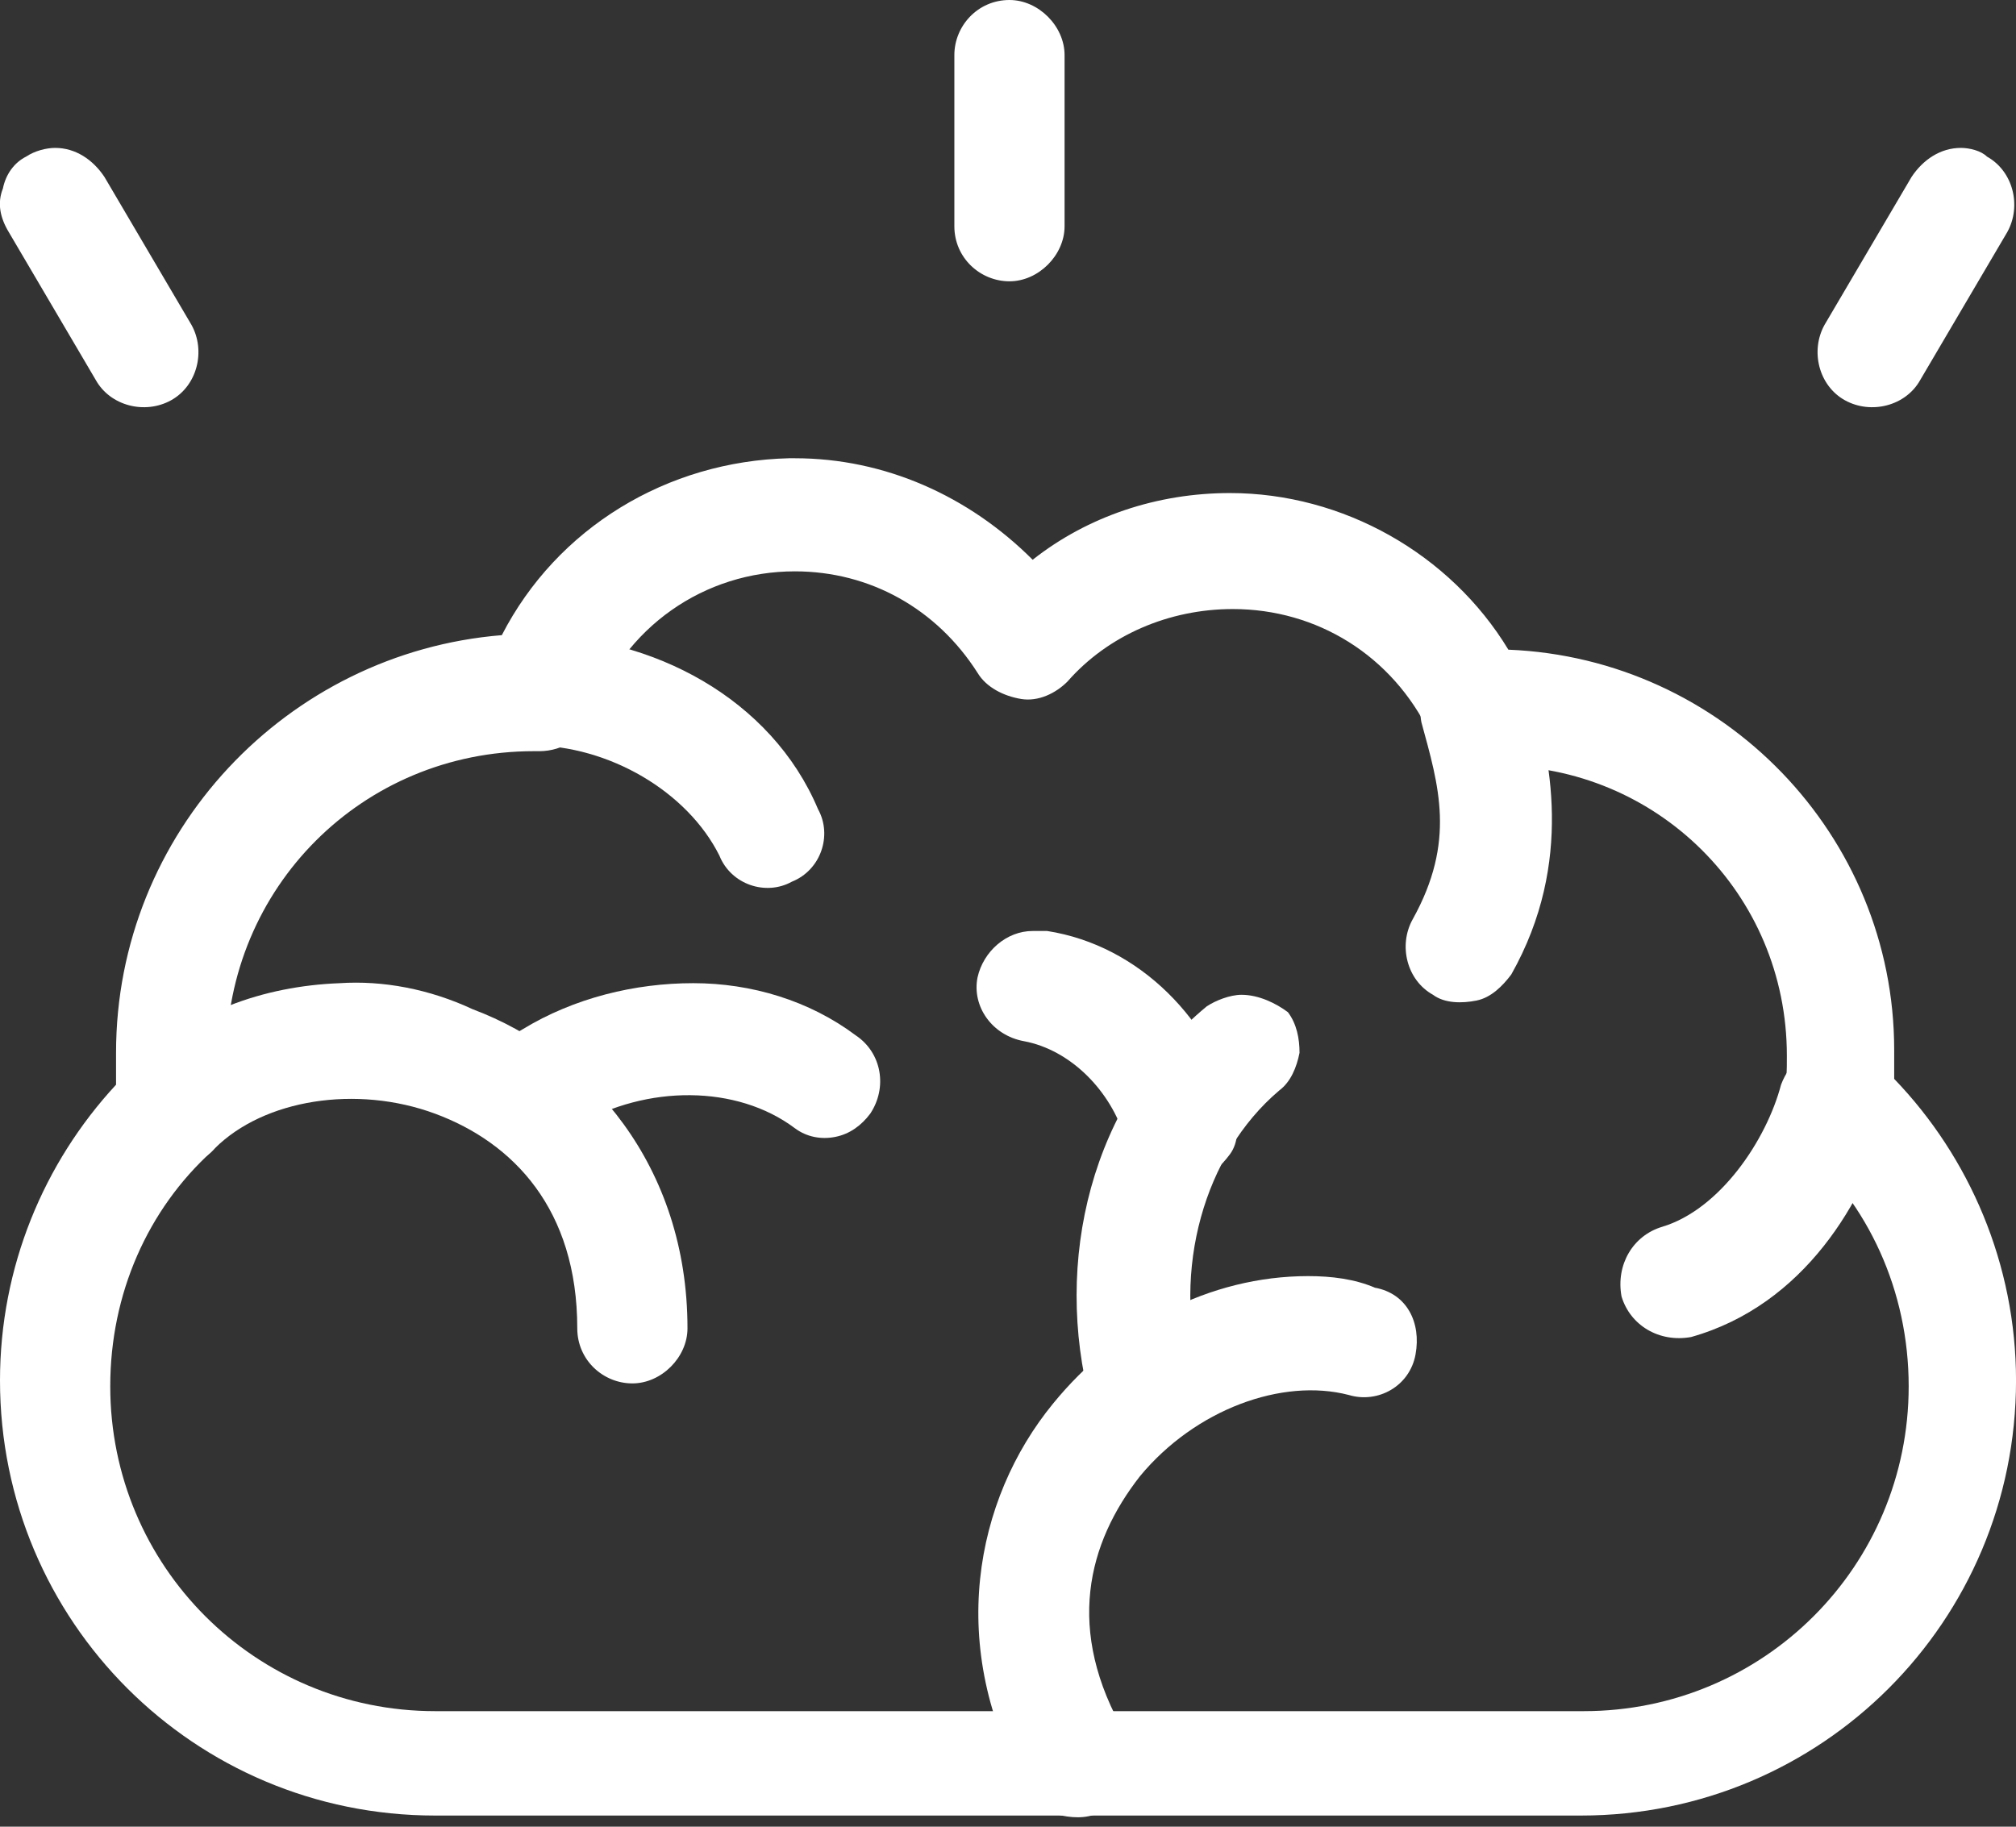 <svg xmlns="http://www.w3.org/2000/svg" width="64" height="58" viewBox="0 0 64 58" fill="none">
<rect x="0" y="0" width="64" height="58" fill="#333333" stroke="none"/>
<path d="M25.232 14.55C25.14 14.55 25.14 14.55 25.048 14.55C21.18 14.642 17.681 16.76 15.931 20.167C9.117 20.72 3.684 26.429 3.684 33.428C3.684 33.796 3.684 34.072 3.684 34.441C1.382 36.927 0 40.242 0 43.833C0 51.476 6.17 57.646 13.813 57.646H50.188C57.831 57.646 64.001 51.476 64.001 43.833C64.001 40.15 62.527 36.743 60.133 34.256C60.133 33.98 60.133 33.612 60.133 33.335C60.133 26.521 54.7 20.904 47.885 20.628C46.044 17.589 42.636 15.655 39.045 15.655C36.743 15.655 34.533 16.392 32.783 17.773C30.757 15.747 28.087 14.55 25.232 14.55ZM25.232 18.141C27.626 18.141 29.744 19.338 31.034 21.364C31.31 21.825 31.862 22.101 32.415 22.193C32.967 22.285 33.52 22.009 33.888 21.64C35.178 20.167 37.111 19.338 39.137 19.338C41.808 19.338 44.202 20.812 45.399 23.298C45.675 23.943 46.412 24.311 47.057 24.311C47.241 24.311 47.333 24.311 47.517 24.311C52.582 24.311 56.726 28.363 56.726 33.52C56.726 33.98 56.726 34.441 56.634 34.809C56.541 35.361 56.726 36.006 57.186 36.374C59.304 38.216 60.593 40.979 60.593 44.017C60.593 49.727 55.989 54.331 50.28 54.331H13.813C8.104 54.331 3.5 49.727 3.5 44.017C3.5 41.071 4.697 38.4 6.723 36.558C7.091 36.19 7.367 35.638 7.275 34.993C7.183 34.532 7.183 34.072 7.183 33.612C7.183 28.179 11.511 23.851 16.944 23.851C17.037 23.851 17.037 23.851 17.128 23.851C17.865 23.851 18.602 23.39 18.786 22.745C19.799 19.891 22.378 18.141 25.232 18.141Z" fill="white"/>
<path d="M10.774 31.218C8.38 31.309 5.986 32.138 4.328 33.888C3.96 34.256 3.776 34.625 3.776 35.177C3.776 35.638 3.96 36.098 4.328 36.466C4.973 37.203 6.17 37.203 6.815 36.466C8.38 34.901 11.327 34.441 13.813 35.361C16.3 36.282 18.326 38.4 18.326 42.176C18.326 43.189 19.154 43.925 20.075 43.925C20.996 43.925 21.825 43.097 21.825 42.176C21.825 37.019 18.694 33.428 15.01 32.046C13.629 31.402 12.156 31.125 10.774 31.218Z" fill="white"/>
<path d="M16.852 20.167C15.839 20.167 15.102 20.996 15.102 21.917C15.102 22.93 15.931 23.666 16.852 23.666C19.338 23.666 21.825 25.14 22.838 27.166C23.206 28.086 24.311 28.455 25.14 27.994C26.061 27.626 26.429 26.521 25.969 25.692C24.495 22.193 20.72 20.167 16.852 20.167Z" fill="white"/>
<path d="M22.009 31.217C20.167 31.217 18.233 31.677 16.576 32.69C15.747 33.151 15.471 34.256 15.931 35.084C16.392 35.913 17.497 36.19 18.326 35.729C20.536 34.44 23.39 34.44 25.232 35.821C25.6 36.097 26.061 36.19 26.521 36.097C26.982 36.005 27.35 35.729 27.626 35.361C28.179 34.532 27.995 33.427 27.166 32.874C25.692 31.769 23.851 31.217 22.009 31.217Z" fill="white"/>
<path d="M46.872 20.627C46.688 20.627 46.596 20.627 46.412 20.719C45.491 20.995 44.938 21.916 45.123 22.929C45.675 24.955 46.228 26.705 44.846 29.191C44.386 30.02 44.662 31.125 45.491 31.585C45.859 31.861 46.412 31.861 46.872 31.769C47.333 31.677 47.701 31.309 47.977 30.941C50.003 27.349 49.174 23.942 48.622 22.008C48.346 21.18 47.701 20.627 46.872 20.627Z" fill="white"/>
<path d="M58.291 33.151C57.462 33.151 56.818 33.704 56.541 34.441C56.081 36.19 54.608 38.4 52.766 38.953C51.845 39.229 51.292 40.15 51.477 41.163C51.753 42.084 52.674 42.636 53.687 42.452C57.278 41.439 59.212 38.124 59.949 35.453C60.225 34.533 59.672 33.52 58.659 33.243C58.567 33.151 58.475 33.151 58.291 33.151Z" fill="white"/>
<path d="M41.531 40.518C38.4 40.518 35.454 42.083 33.428 44.569C30.941 47.608 30.02 52.305 32.599 56.817C32.875 57.185 33.244 57.553 33.704 57.646C34.164 57.738 34.625 57.738 35.085 57.462C35.914 57.001 36.19 55.896 35.73 55.067C33.796 51.752 34.533 48.989 36.19 46.871C37.94 44.754 40.703 43.741 42.821 44.293C43.741 44.569 44.754 44.017 44.938 43.004C45.123 41.991 44.662 41.07 43.649 40.886C43.005 40.61 42.268 40.518 41.531 40.518Z" fill="white"/>
<path d="M39.413 31.586C39.045 31.586 38.584 31.77 38.308 31.954C34.625 34.993 33.428 40.058 34.625 44.57C34.717 45.031 35.085 45.399 35.453 45.675C35.822 45.951 36.374 45.951 36.835 45.859C37.295 45.767 37.664 45.399 37.94 45.031C38.216 44.662 38.216 44.11 38.124 43.649C37.203 40.334 38.216 36.651 40.61 34.625C40.979 34.349 41.163 33.888 41.255 33.428C41.255 32.967 41.163 32.507 40.887 32.139C40.518 31.862 39.966 31.586 39.413 31.586Z" fill="white"/>
<path d="M32.783 29.56C31.954 29.56 31.218 30.204 31.033 31.033C30.849 31.954 31.494 32.875 32.507 33.059C33.98 33.335 35.269 34.624 35.73 36.19C35.822 36.65 36.19 37.019 36.559 37.295C36.927 37.571 37.479 37.571 37.94 37.479C38.4 37.387 38.769 37.019 39.045 36.65C39.321 36.282 39.321 35.729 39.229 35.269C38.492 32.414 36.19 30.02 33.243 29.56C32.967 29.56 32.875 29.56 32.783 29.56Z" fill="white"/>
<path d="M32.047 0C31.034 0 30.297 0.829 30.297 1.75V7.183C30.297 8.196 31.126 8.932 32.047 8.932C32.967 8.932 33.796 8.104 33.796 7.183V1.75C33.796 0.829 32.967 0 32.047 0Z" fill="white"/>
<path d="M62.251 4.696C61.606 4.696 61.053 5.065 60.685 5.617L57.922 10.314C57.462 11.142 57.738 12.247 58.567 12.708C59.396 13.168 60.501 12.892 60.961 12.063L63.724 7.367C64.184 6.538 63.908 5.433 63.079 4.973C62.895 4.788 62.527 4.696 62.251 4.696Z" fill="white"/>
<path d="M1.75 4.696C1.474 4.696 1.105 4.788 0.829 4.973C0.461 5.157 0.184 5.525 0.092 5.986C-0.092 6.446 0 6.906 0.277 7.367L3.039 12.063C3.5 12.892 4.605 13.168 5.433 12.708C6.262 12.247 6.538 11.142 6.078 10.314L3.315 5.617C2.947 5.065 2.395 4.696 1.75 4.696Z" fill="white"/>
</svg>